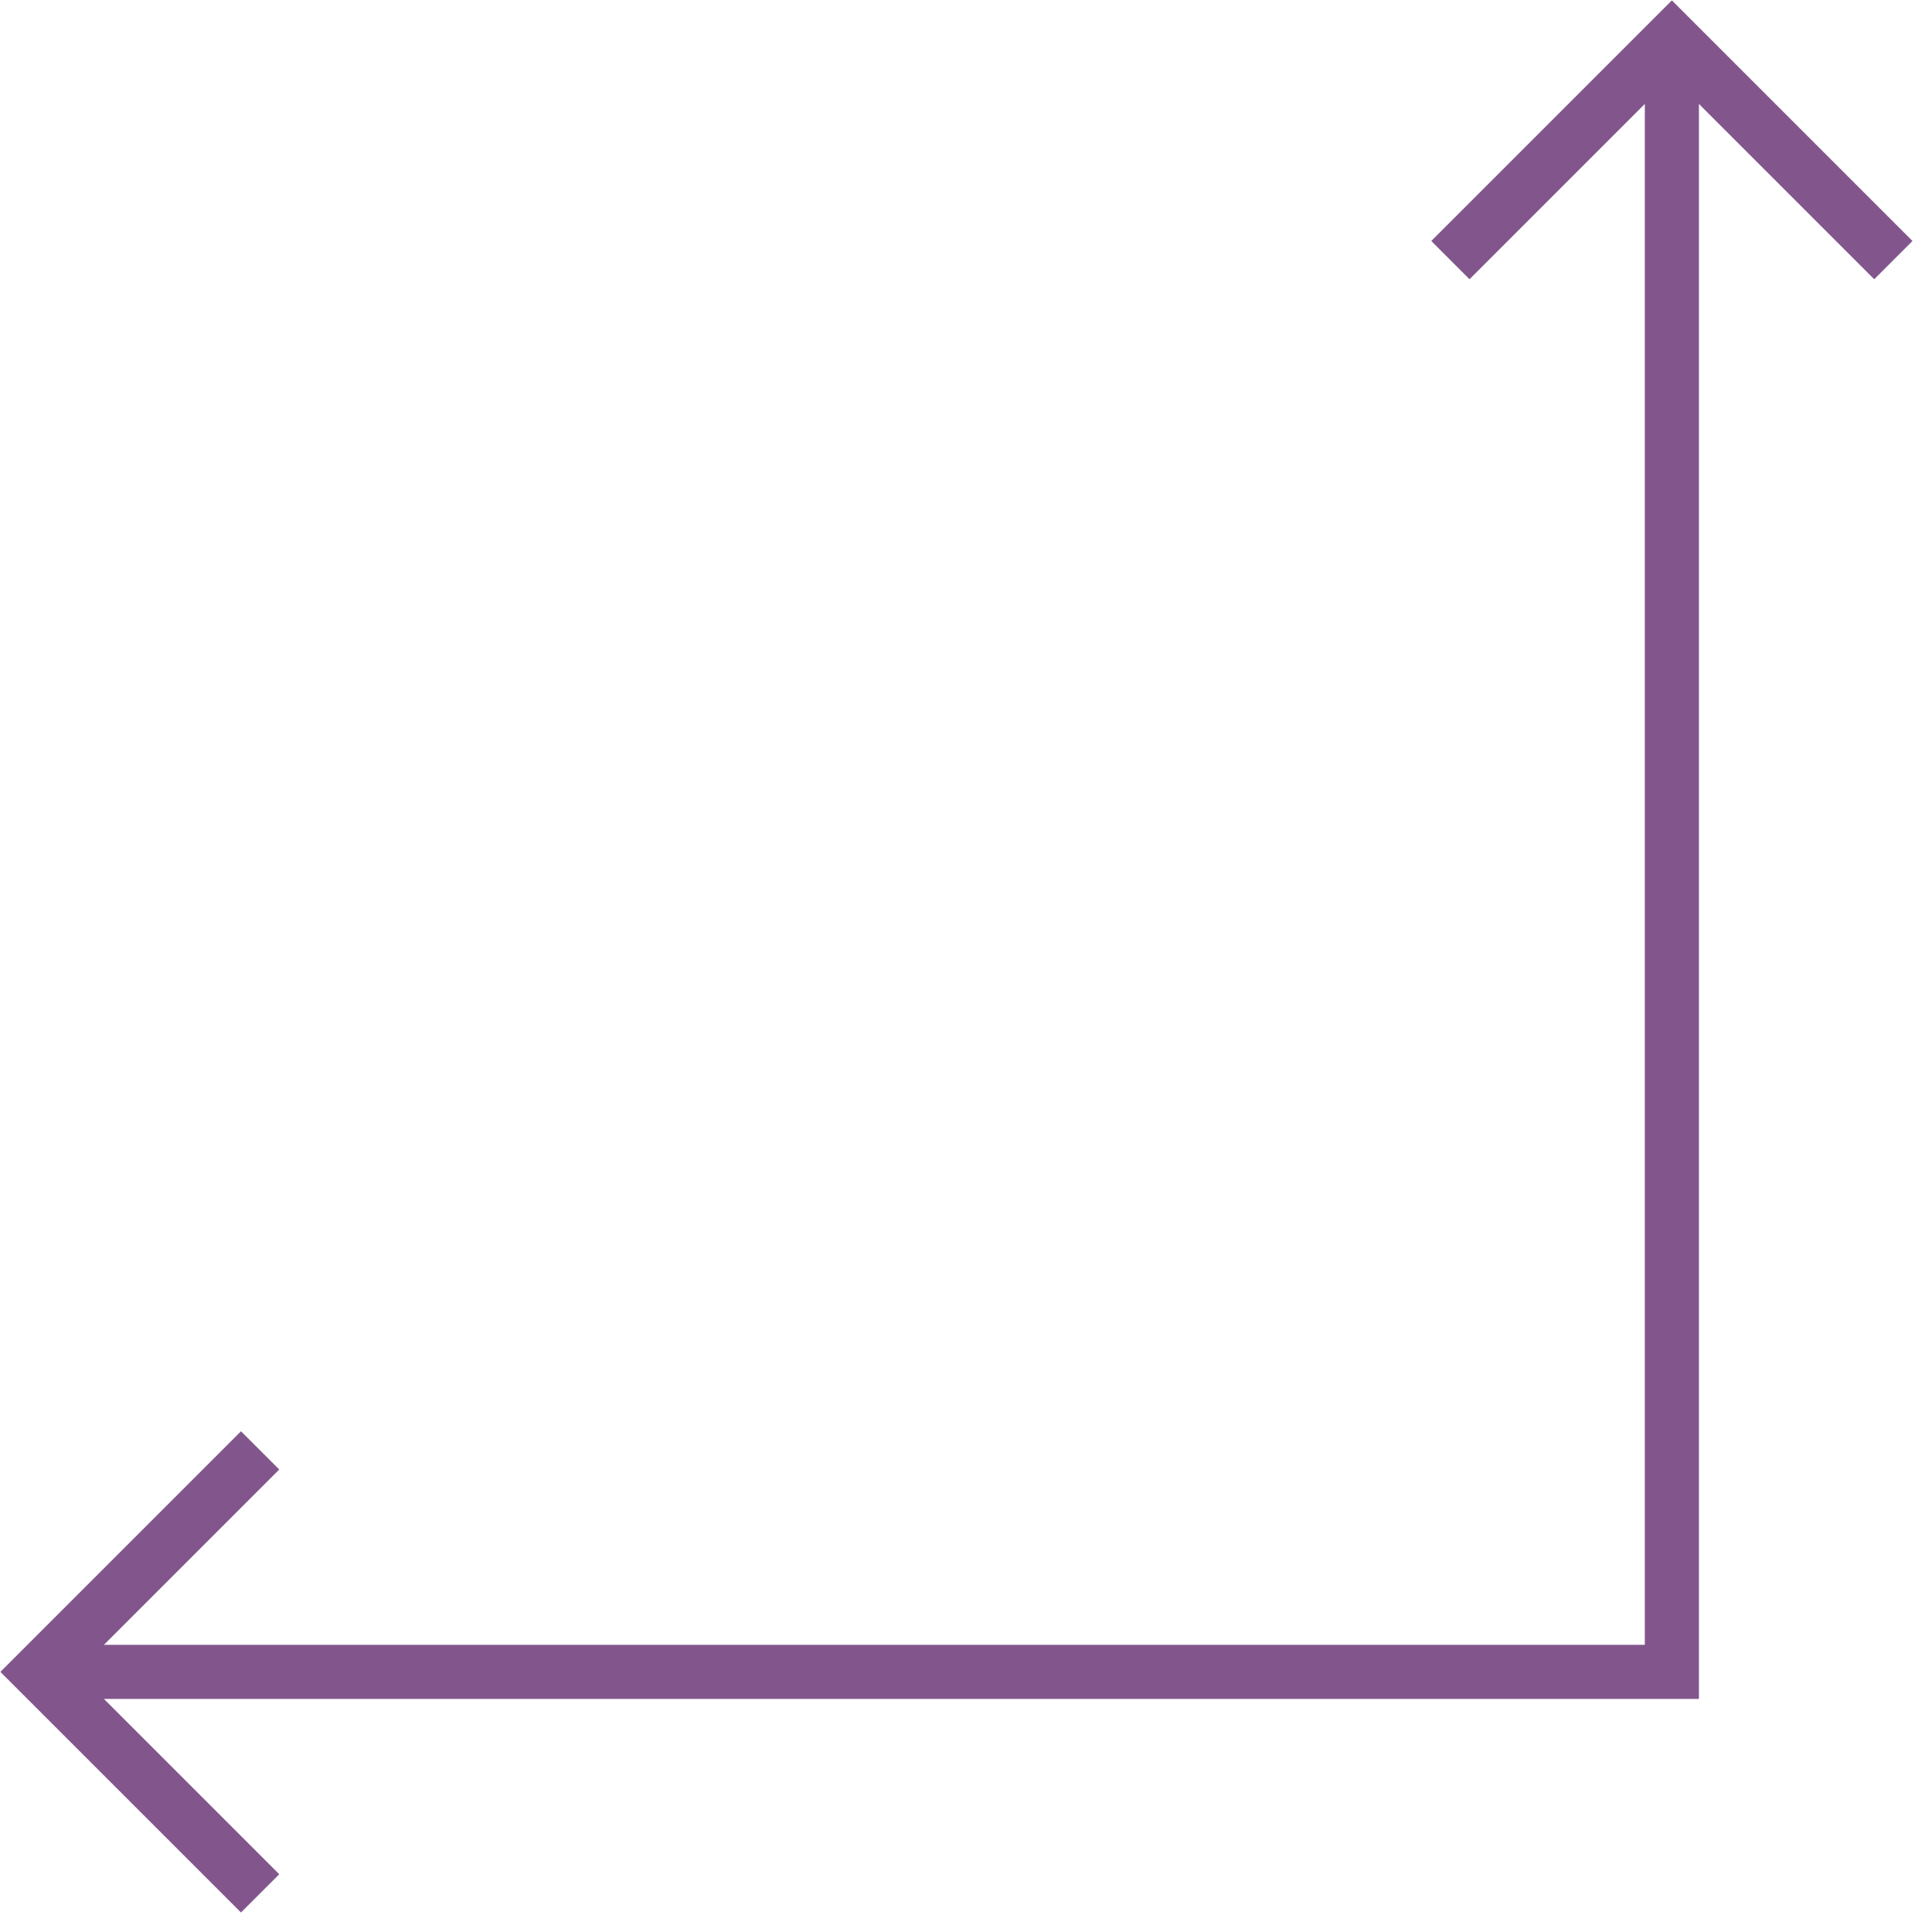 <?xml version="1.0" encoding="UTF-8"?>
<svg id="Layer_1" data-name="Layer 1" xmlns="http://www.w3.org/2000/svg" viewBox="0 0 250 250">
  <defs>
    <style>
      .cls-1 {
        fill: none;
        stroke: #82568d;
        stroke-miterlimit: 10;
        stroke-width: 7px;
      }
    </style>
  </defs>
  <polyline class="cls-1" points="33.66 245 5 216.34 33.66 187.68"/>
  <polyline class="cls-1" points="187.68 33.66 216.34 5 245 33.66"/>
  <polyline class="cls-1" points="5 216.34 216.34 216.34 216.34 5"/>
</svg>